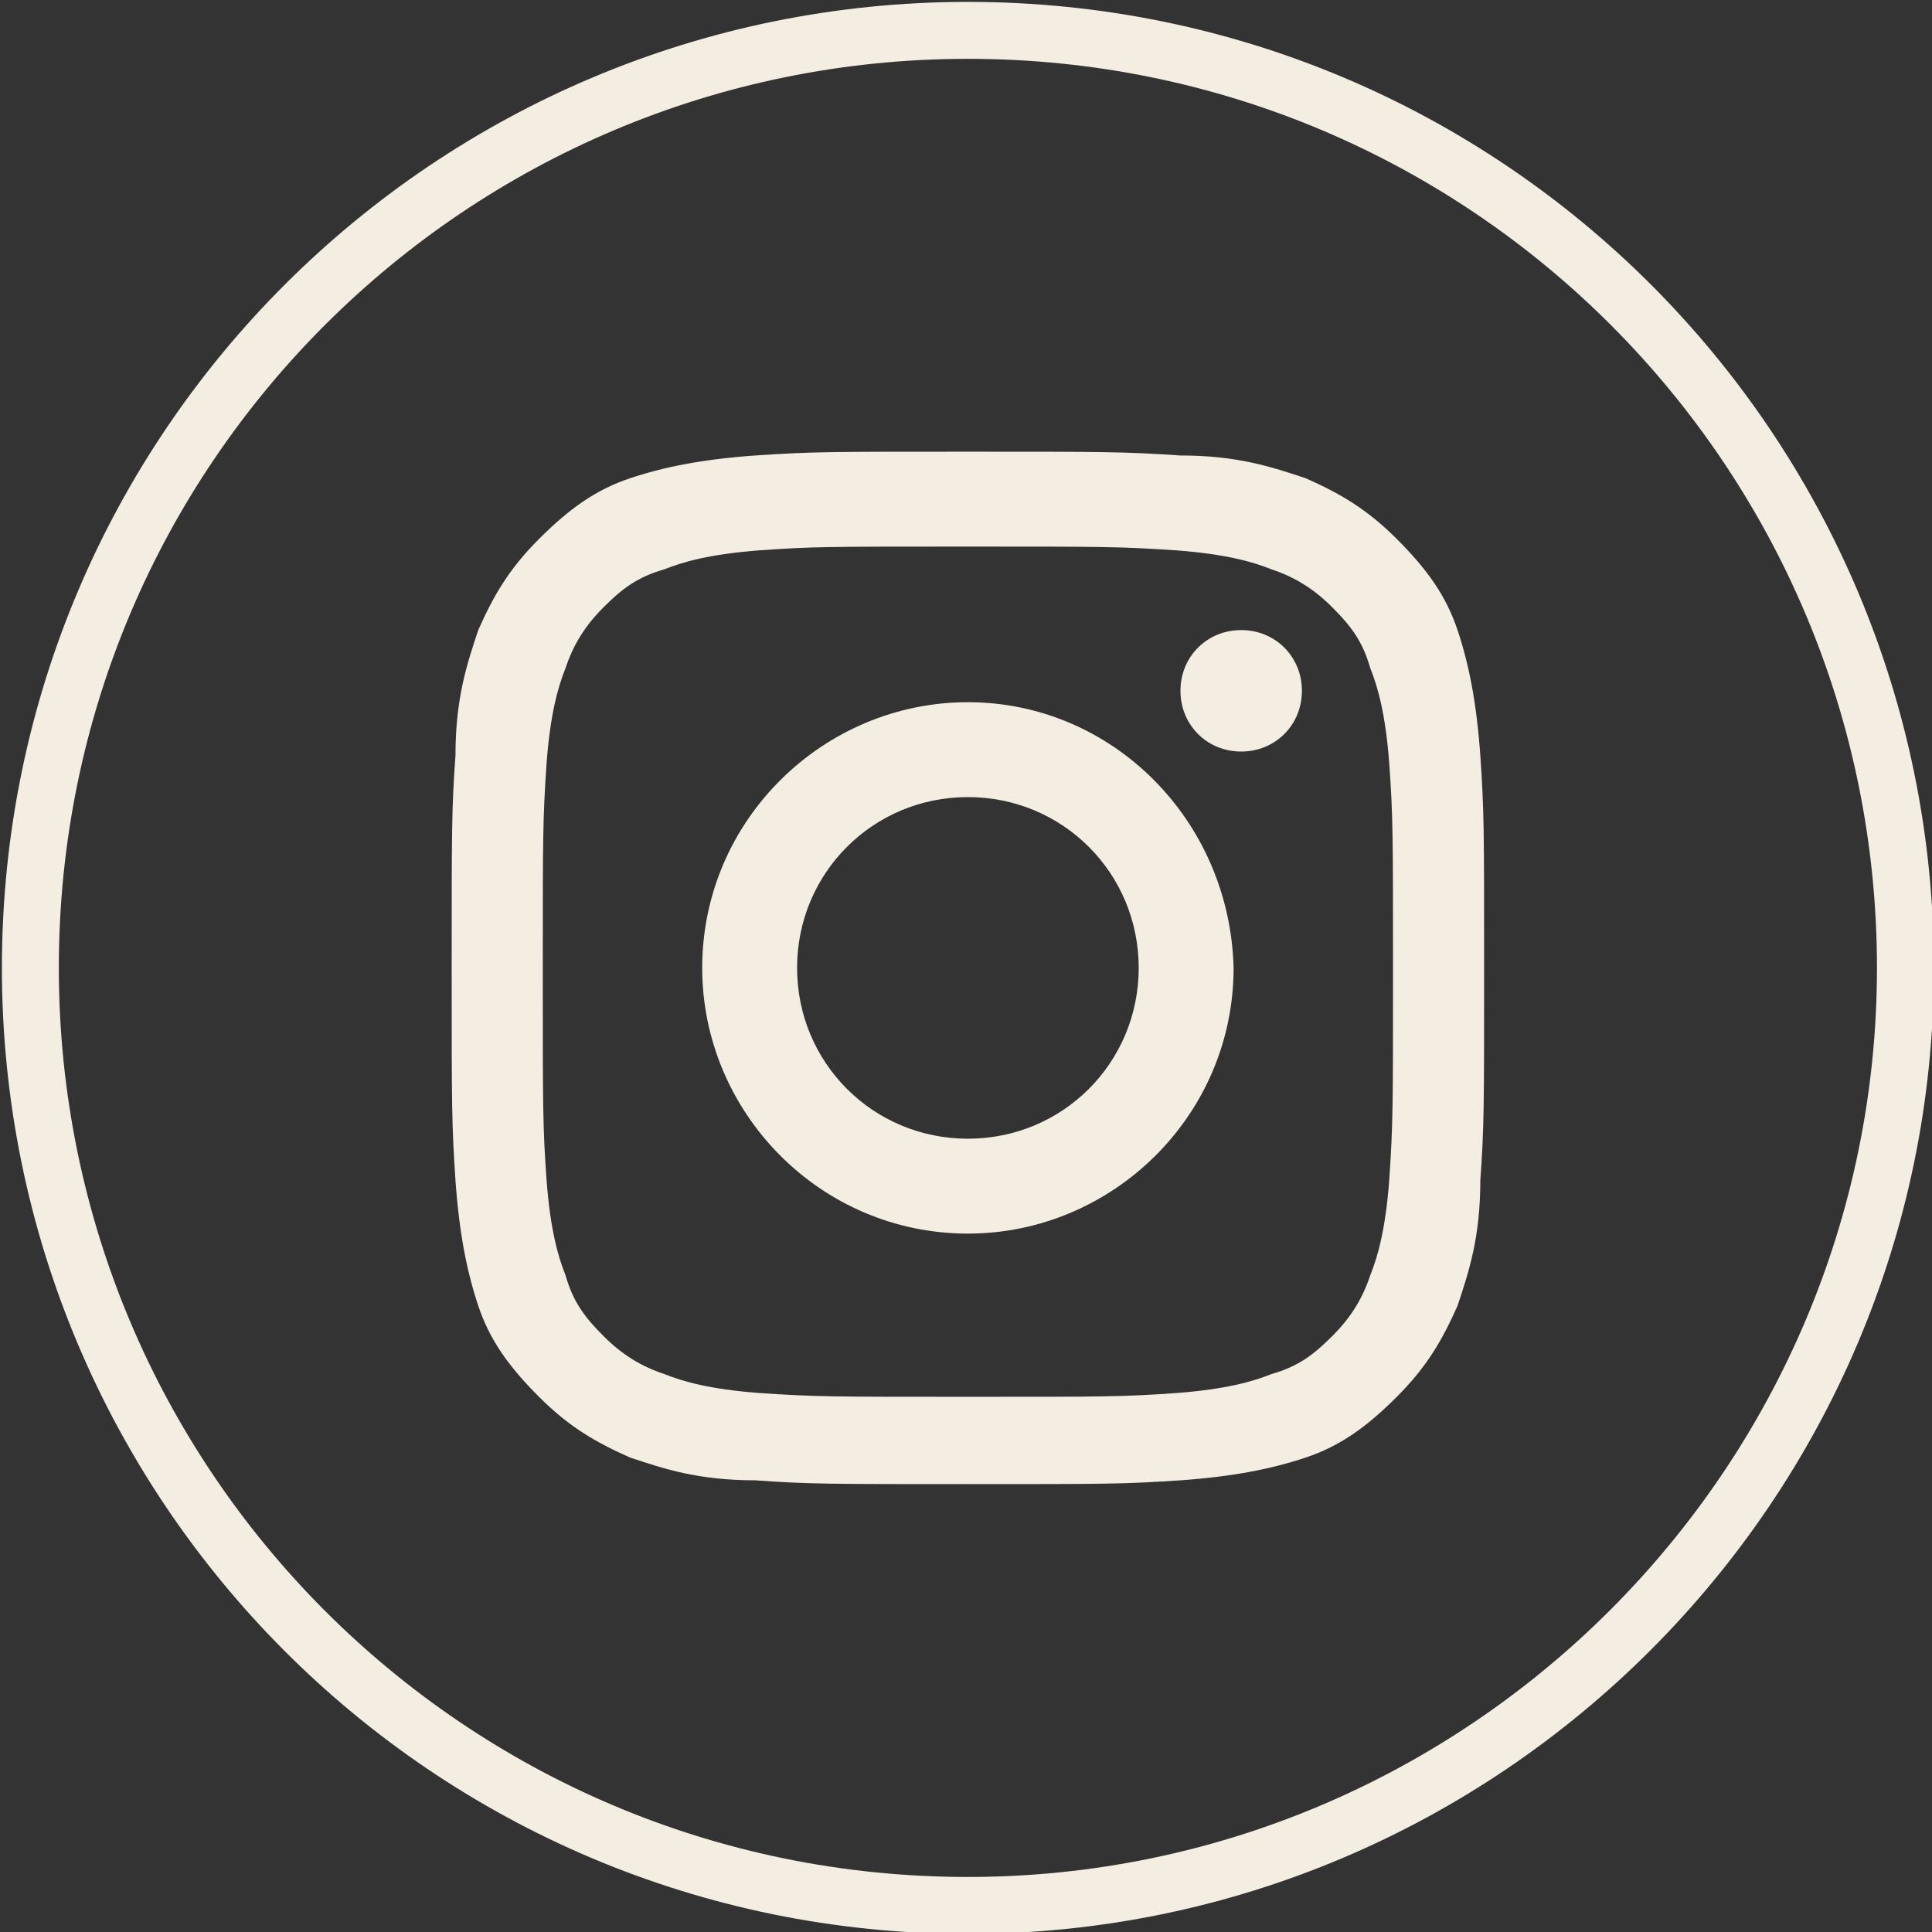 <?xml version="1.0" encoding="utf-8"?>
<!-- Generator: Adobe Illustrator 27.9.0, SVG Export Plug-In . SVG Version: 6.00 Build 0)  -->
<svg version="1.1" id="Layer_1" xmlns="http://www.w3.org/2000/svg" xmlns:xlink="http://www.w3.org/1999/xlink" x="0px" y="0px"
	 viewBox="0 0 50.9 50.9" style="enable-background:new 0 0 50.9 50.9;" xml:space="preserve">
<rect x="0" y="0" width="50.9" height="50.9" fill="#333333" stroke="none"/>
<style type="text/css">
	.st0{fill:#A4BB93;}
	.st1{fill:#153444;}
	.st2{fill:#F4EDE1;}
	.st3{fill:#F9AF15;}
	.st4{fill:#854192;}
	.st5{fill:#FFFFFF;}
	.st6{fill-rule:evenodd;clip-rule:evenodd;}
	.st7{fill-rule:evenodd;clip-rule:evenodd;fill:#F4EDE1;}
	.st8{fill:none;stroke:#F4EDE1;stroke-width:16;stroke-miterlimit:10;}
	.st9{fill:none;stroke:#153444;stroke-width:3;stroke-miterlimit:10;}
	.st10{fill:none;stroke:#153444;stroke-width:2;stroke-miterlimit:10;}
	.st11{fill:none;stroke:#153444;stroke-miterlimit:10;}
	.st12{clip-path:url(#SVGID_00000129920349254034006040000005206747108257847453_);}
	.st13{clip-path:url(#SVGID_00000031209410651379472590000013730947334743877789_);}
	.st14{clip-path:url(#SVGID_00000019639871686399557120000013560958303458471818_);}
	.st15{fill:none;stroke:#F4EDE1;stroke-width:1.5;stroke-miterlimit:10;}
	.st16{fill:#FFFFFF;stroke:#A4BB93;stroke-width:2;stroke-miterlimit:10;}
	.st17{fill:#854192;stroke:#854192;stroke-width:2;stroke-miterlimit:10;}
</style>
<g>
	<path id="XMLID_00000121280678215774909370000011479056662173404329_" class="st15" d="M25.5,50.2L25.5,50.2
		c-13.7,0-24.7-11.1-24.7-24.7v0c0-13.7,11.1-24.7,24.7-24.7l0,0c13.7,0,24.7,11.1,24.7,24.7v0C50.2,39.1,39.1,50.2,25.5,50.2z"/>
	<g id="XMLID_00000132776830437615966080000002418983306531341234_">
		<path id="XMLID_00000044140896079327129430000015978251100109758642_" class="st2" d="M25.5,14.4c3.6,0,4,0,5.5,0.1
			c1.3,0.1,2,0.3,2.5,0.5c0.6,0.2,1.1,0.5,1.6,1c0.5,0.5,0.8,0.9,1,1.6c0.2,0.5,0.4,1.2,0.5,2.5c0.1,1.4,0.1,1.9,0.1,5.5
			s0,4-0.1,5.5c-0.1,1.3-0.3,2-0.5,2.5c-0.2,0.6-0.5,1.1-1,1.6c-0.5,0.5-0.9,0.8-1.6,1c-0.5,0.2-1.2,0.4-2.5,0.5
			c-1.4,0.1-1.9,0.1-5.5,0.1s-4,0-5.5-0.1c-1.3-0.1-2-0.3-2.5-0.5c-0.6-0.2-1.1-0.5-1.6-1c-0.5-0.5-0.8-0.9-1-1.6
			c-0.2-0.5-0.4-1.2-0.5-2.5c-0.1-1.4-0.1-1.9-0.1-5.5s0-4,0.1-5.5c0.1-1.3,0.3-2,0.5-2.5c0.2-0.6,0.5-1.1,1-1.6
			c0.5-0.5,0.9-0.8,1.6-1c0.5-0.2,1.2-0.4,2.5-0.5C21.4,14.4,21.8,14.4,25.5,14.4 M25.5,11.9c-3.7,0-4.1,0-5.6,0.1
			c-1.4,0.1-2.4,0.3-3.3,0.6c-0.9,0.3-1.6,0.8-2.4,1.6c-0.8,0.8-1.2,1.5-1.6,2.4c-0.3,0.9-0.6,1.8-0.6,3.3c-0.1,1.4-0.1,1.9-0.1,5.6
			c0,3.7,0,4.1,0.1,5.6c0.1,1.4,0.3,2.4,0.6,3.3c0.3,0.9,0.8,1.6,1.6,2.4c0.8,0.8,1.5,1.2,2.4,1.6c0.9,0.3,1.8,0.6,3.3,0.6
			c1.4,0.1,1.9,0.1,5.6,0.1c3.7,0,4.1,0,5.6-0.1c1.4-0.1,2.4-0.3,3.3-0.6c0.9-0.3,1.6-0.8,2.4-1.6c0.8-0.8,1.2-1.5,1.6-2.4
			c0.3-0.9,0.6-1.8,0.6-3.3c0.1-1.4,0.1-1.9,0.1-5.6c0-3.7,0-4.1-0.1-5.6c-0.1-1.4-0.3-2.4-0.6-3.3c-0.3-0.9-0.8-1.6-1.6-2.4
			c-0.8-0.8-1.5-1.2-2.4-1.6c-0.9-0.3-1.8-0.6-3.3-0.6C29.6,11.9,29.1,11.9,25.5,11.9"/>
		<path id="XMLID_00000039819255060345867740000003880200689264691087_" class="st2" d="M25.5,18.5c-3.8,0-7,3.1-7,7
			c0,3.8,3.1,7,7,7c3.8,0,7-3.1,7-7C32.4,21.6,29.3,18.5,25.5,18.5 M25.5,30c-2.5,0-4.5-2-4.5-4.5c0-2.5,2-4.5,4.5-4.5
			s4.5,2,4.5,4.5C30,28,28,30,25.5,30"/>
		<path id="XMLID_00000083811644442710491380000006363834739992518317_" class="st2" d="M34.3,18.2c0,0.9-0.7,1.6-1.6,1.6
			c-0.9,0-1.6-0.7-1.6-1.6c0-0.9,0.7-1.6,1.6-1.6C33.6,16.6,34.3,17.3,34.3,18.2"/>
	</g>
</g>
</svg>
